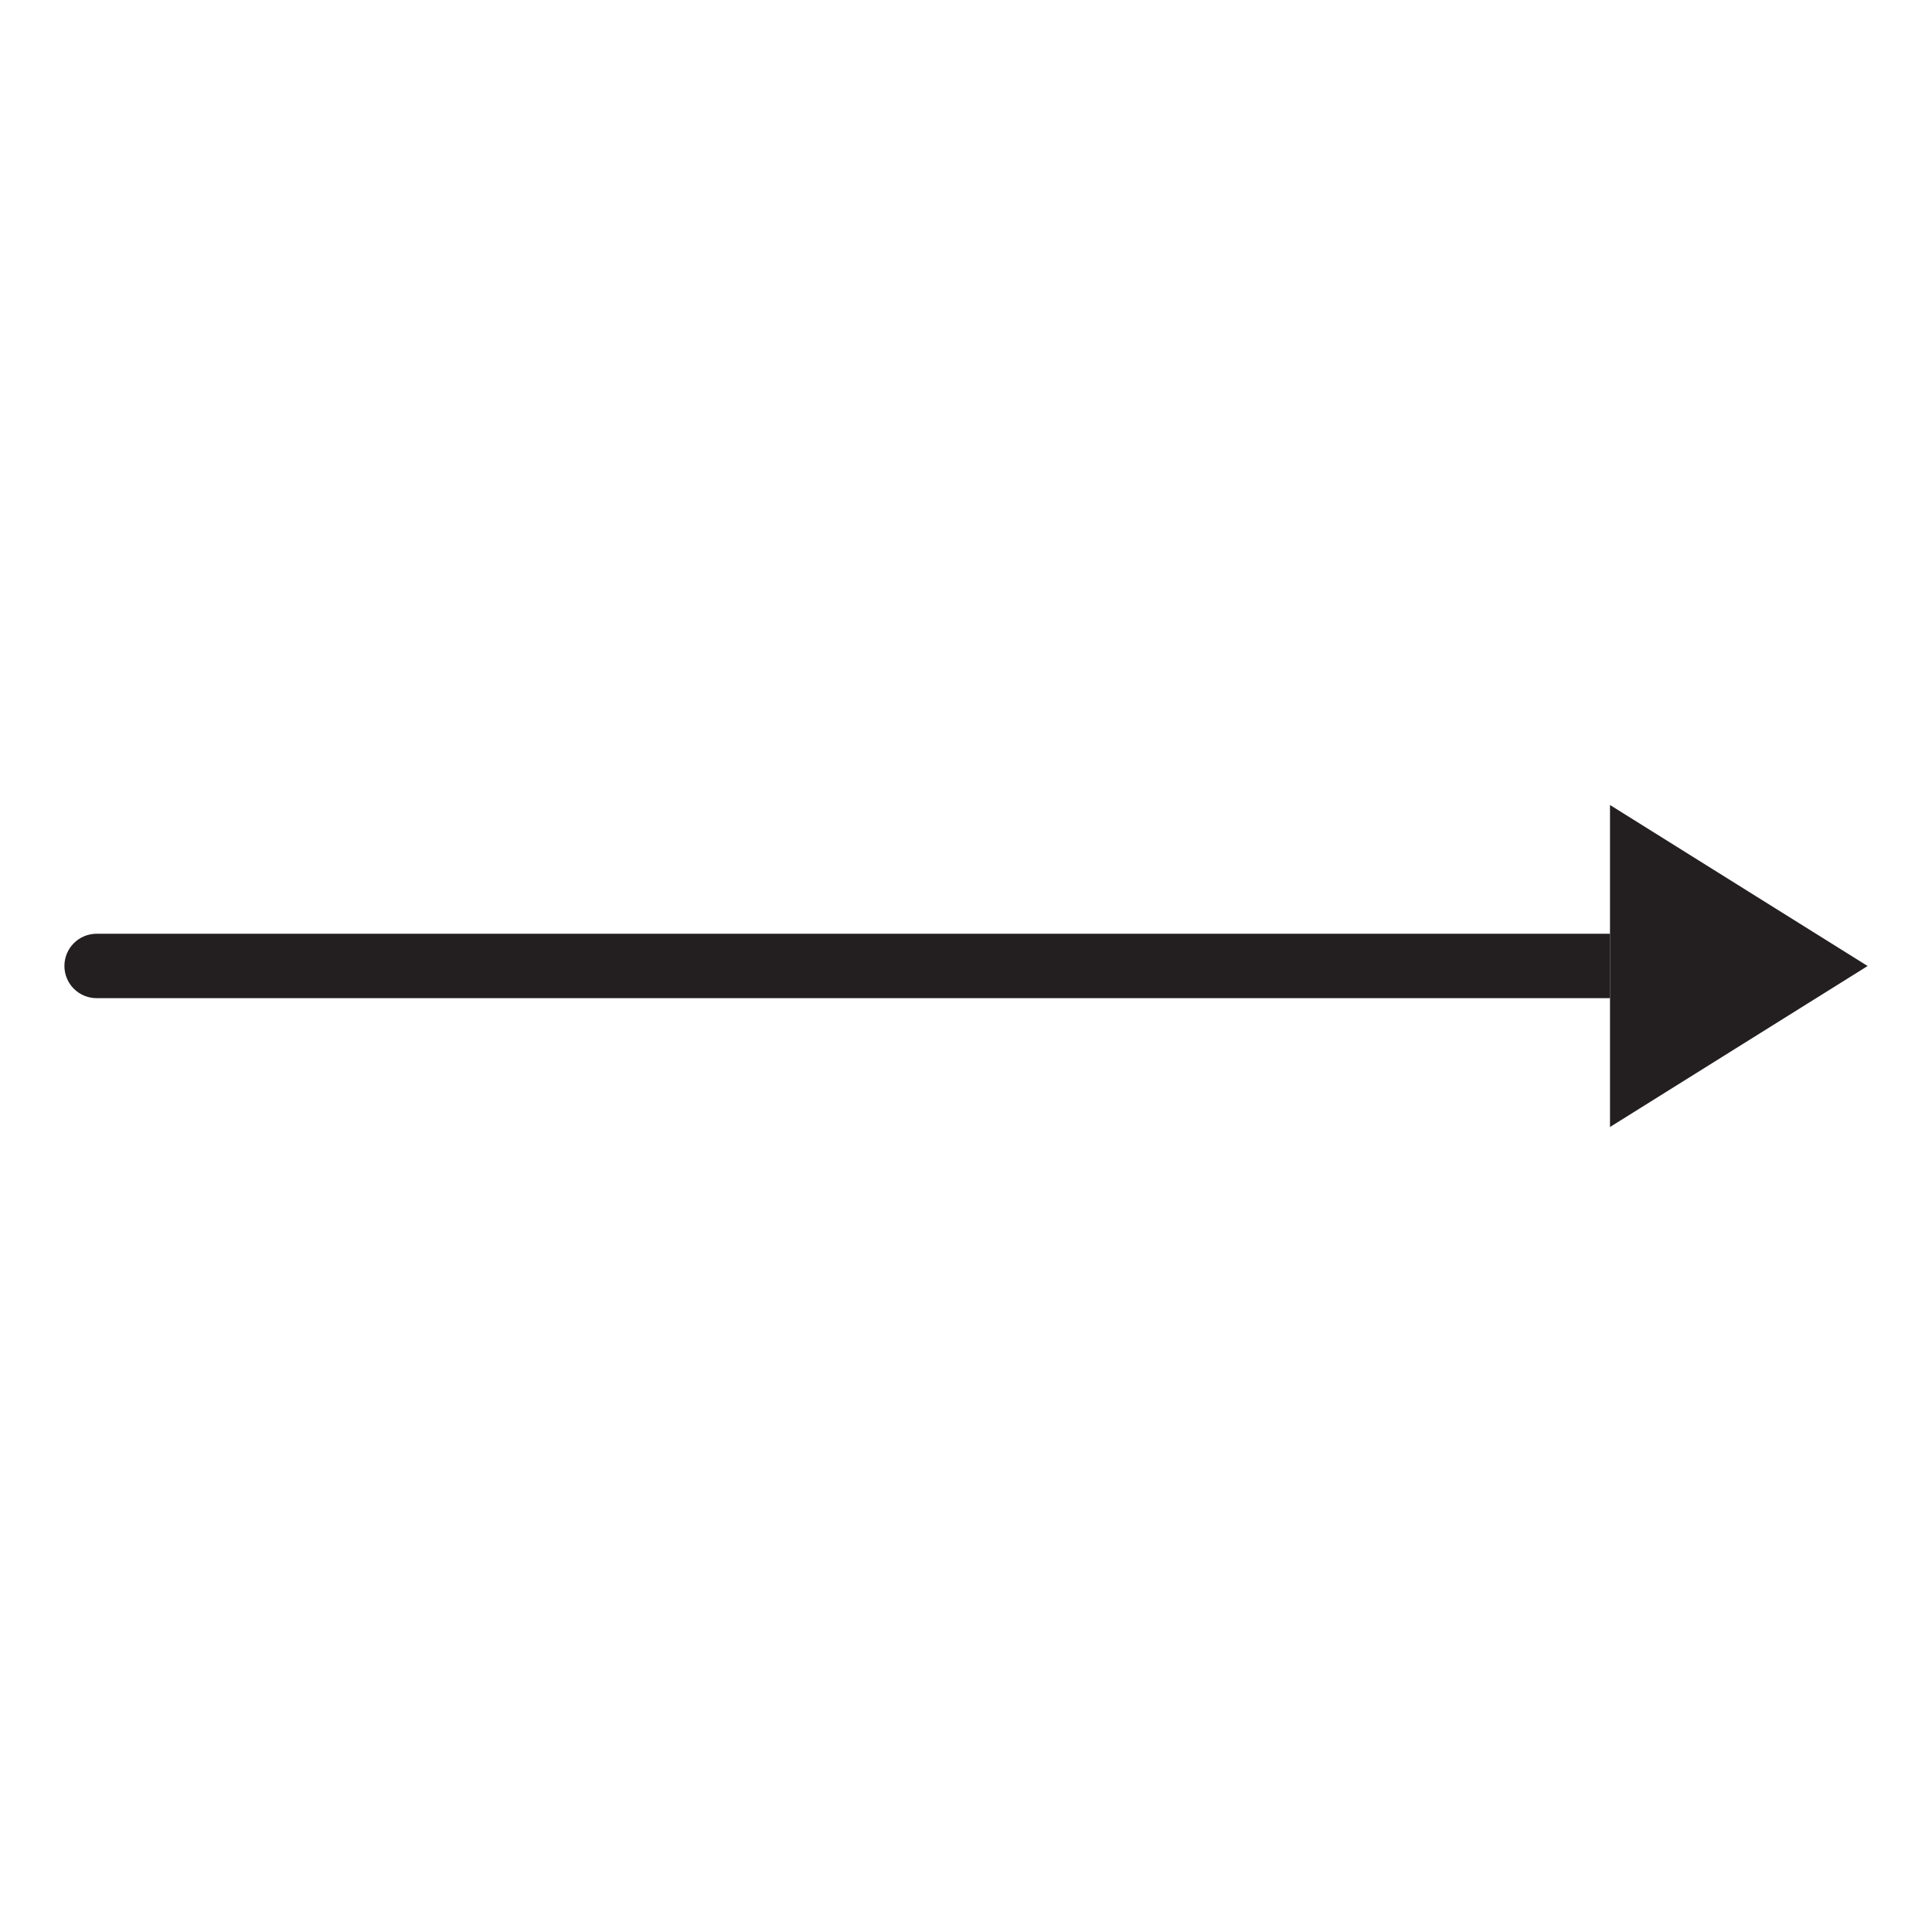 <svg width="1024" height="1024" viewBox="0 0 1024 1024" fill="none" xmlns="http://www.w3.org/2000/svg">
<g id="verb_time_arrow/a3">
<g id="a3">
<path id="Vector" d="M51.201 494.906H853.335V529.044H51.201C46.679 529.044 42.343 527.25 39.144 524.055C35.945 520.86 34.144 516.526 34.138 512.005C34.133 509.761 34.571 507.539 35.426 505.464C36.282 503.39 37.538 501.505 39.123 499.917C40.707 498.328 42.59 497.068 44.663 496.209C46.735 495.349 48.957 494.906 51.201 494.906Z" fill="#231F20"/>
<path id="Vector_2" d="M853.335 597.333L989.874 512.006L853.335 426.668V597.333Z" fill="#231F20"/>
</g>
</g>
</svg>
